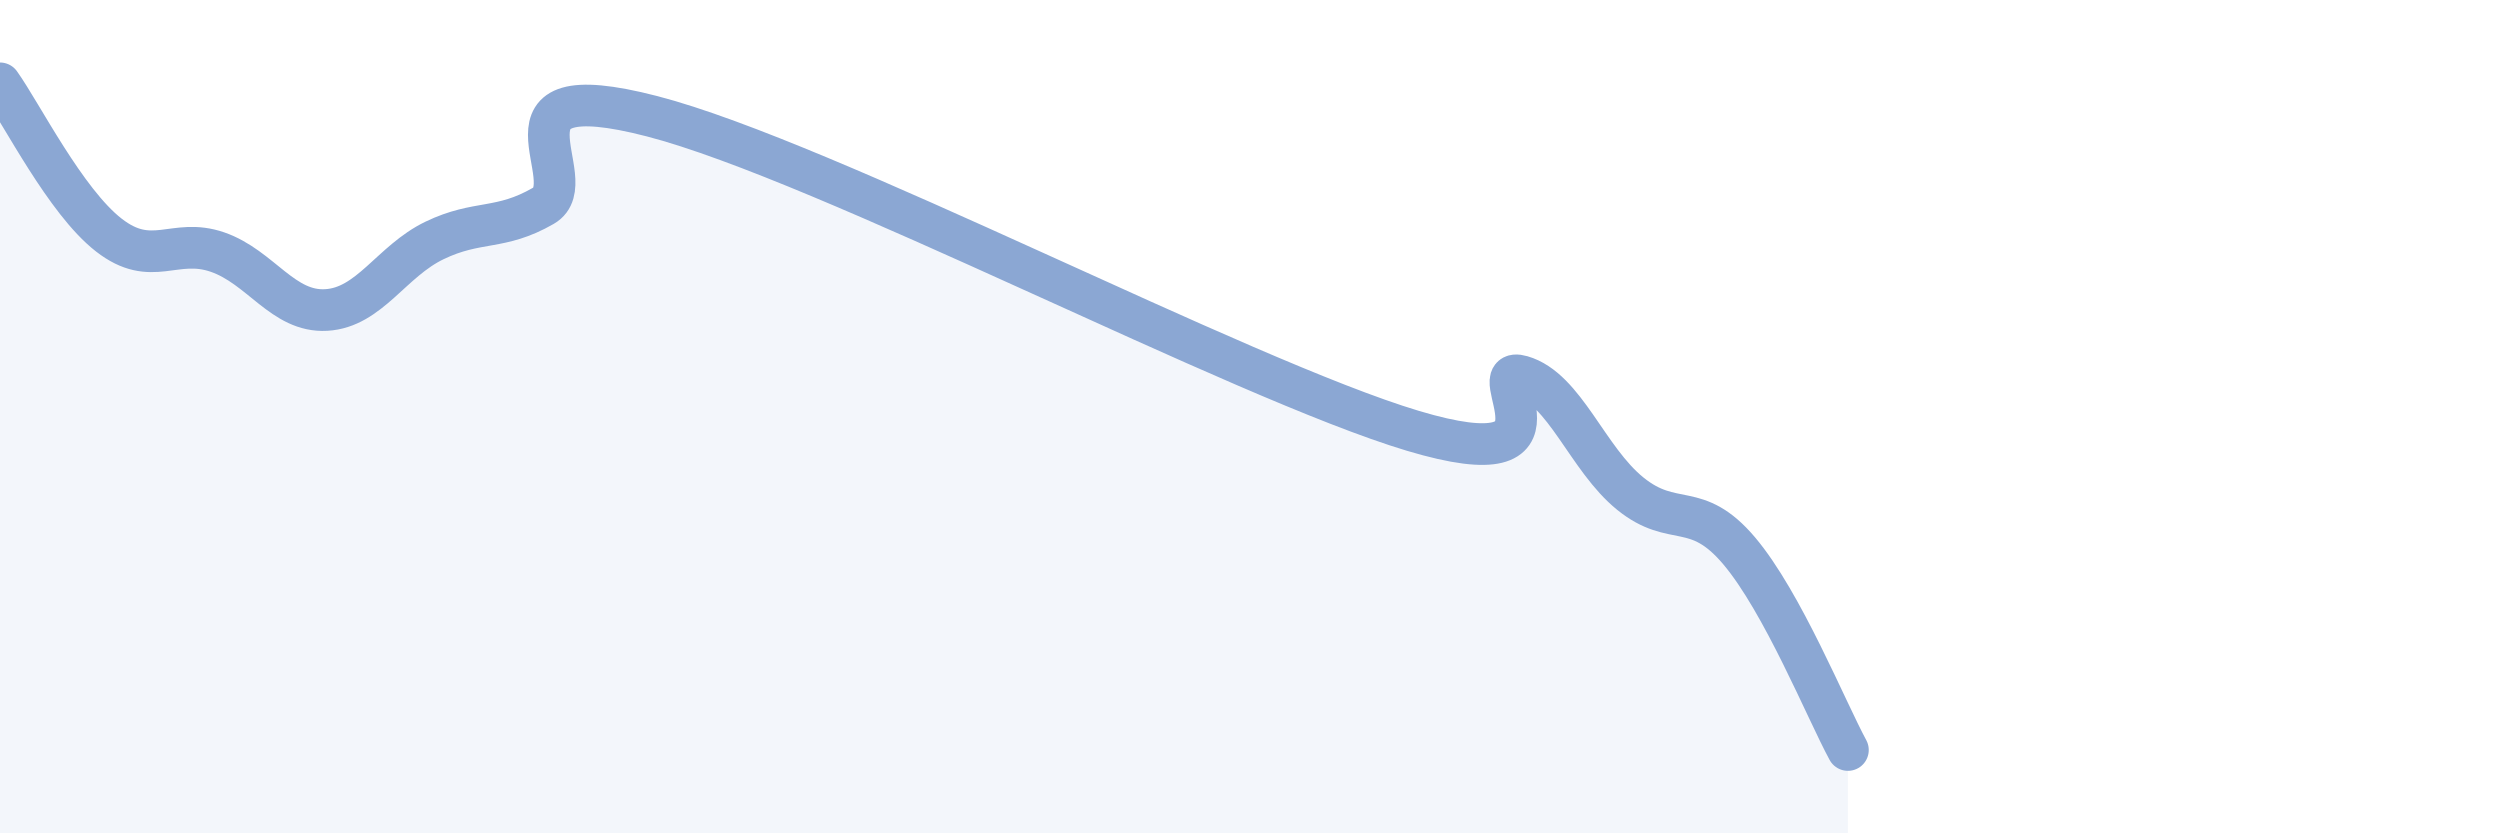 
    <svg width="60" height="20" viewBox="0 0 60 20" xmlns="http://www.w3.org/2000/svg">
      <path
        d="M 0,2 C 0.52,2.73 1.57,4.83 2.61,5.64 C 3.65,6.45 4.18,5.69 5.22,6.05 C 6.26,6.41 6.79,7.5 7.83,7.44 C 8.87,7.38 9.39,6.27 10.43,5.77 C 11.47,5.27 12,5.54 13.04,4.94 C 14.08,4.34 11.48,1.71 15.65,2.79 C 19.82,3.87 29.74,9.09 33.91,10.34 C 38.08,11.59 35.48,8.73 36.52,9.03 C 37.56,9.33 38.09,11.01 39.13,11.85 C 40.17,12.69 40.7,11.99 41.74,13.22 C 42.78,14.45 43.83,17.04 44.35,18L44.35 20L0 20Z"
        fill="#8ba7d3"
        opacity="0.1"
        stroke-linecap="round"
        stroke-linejoin="round"
      />
      <path
        d="M 0,2 C 0.52,2.73 1.57,4.83 2.61,5.64 C 3.65,6.45 4.18,5.69 5.22,6.05 C 6.26,6.41 6.79,7.5 7.83,7.44 C 8.87,7.38 9.39,6.27 10.43,5.77 C 11.47,5.27 12,5.54 13.04,4.94 C 14.08,4.34 11.48,1.71 15.65,2.79 C 19.82,3.87 29.74,9.09 33.91,10.34 C 38.08,11.59 35.48,8.73 36.52,9.03 C 37.56,9.33 38.09,11.01 39.13,11.85 C 40.17,12.69 40.7,11.99 41.74,13.22 C 42.78,14.45 43.83,17.04 44.35,18"
        stroke="#8ba7d3"
        stroke-width="1"
        fill="none"
        stroke-linecap="round"
        stroke-linejoin="round"
      />
    </svg>
  